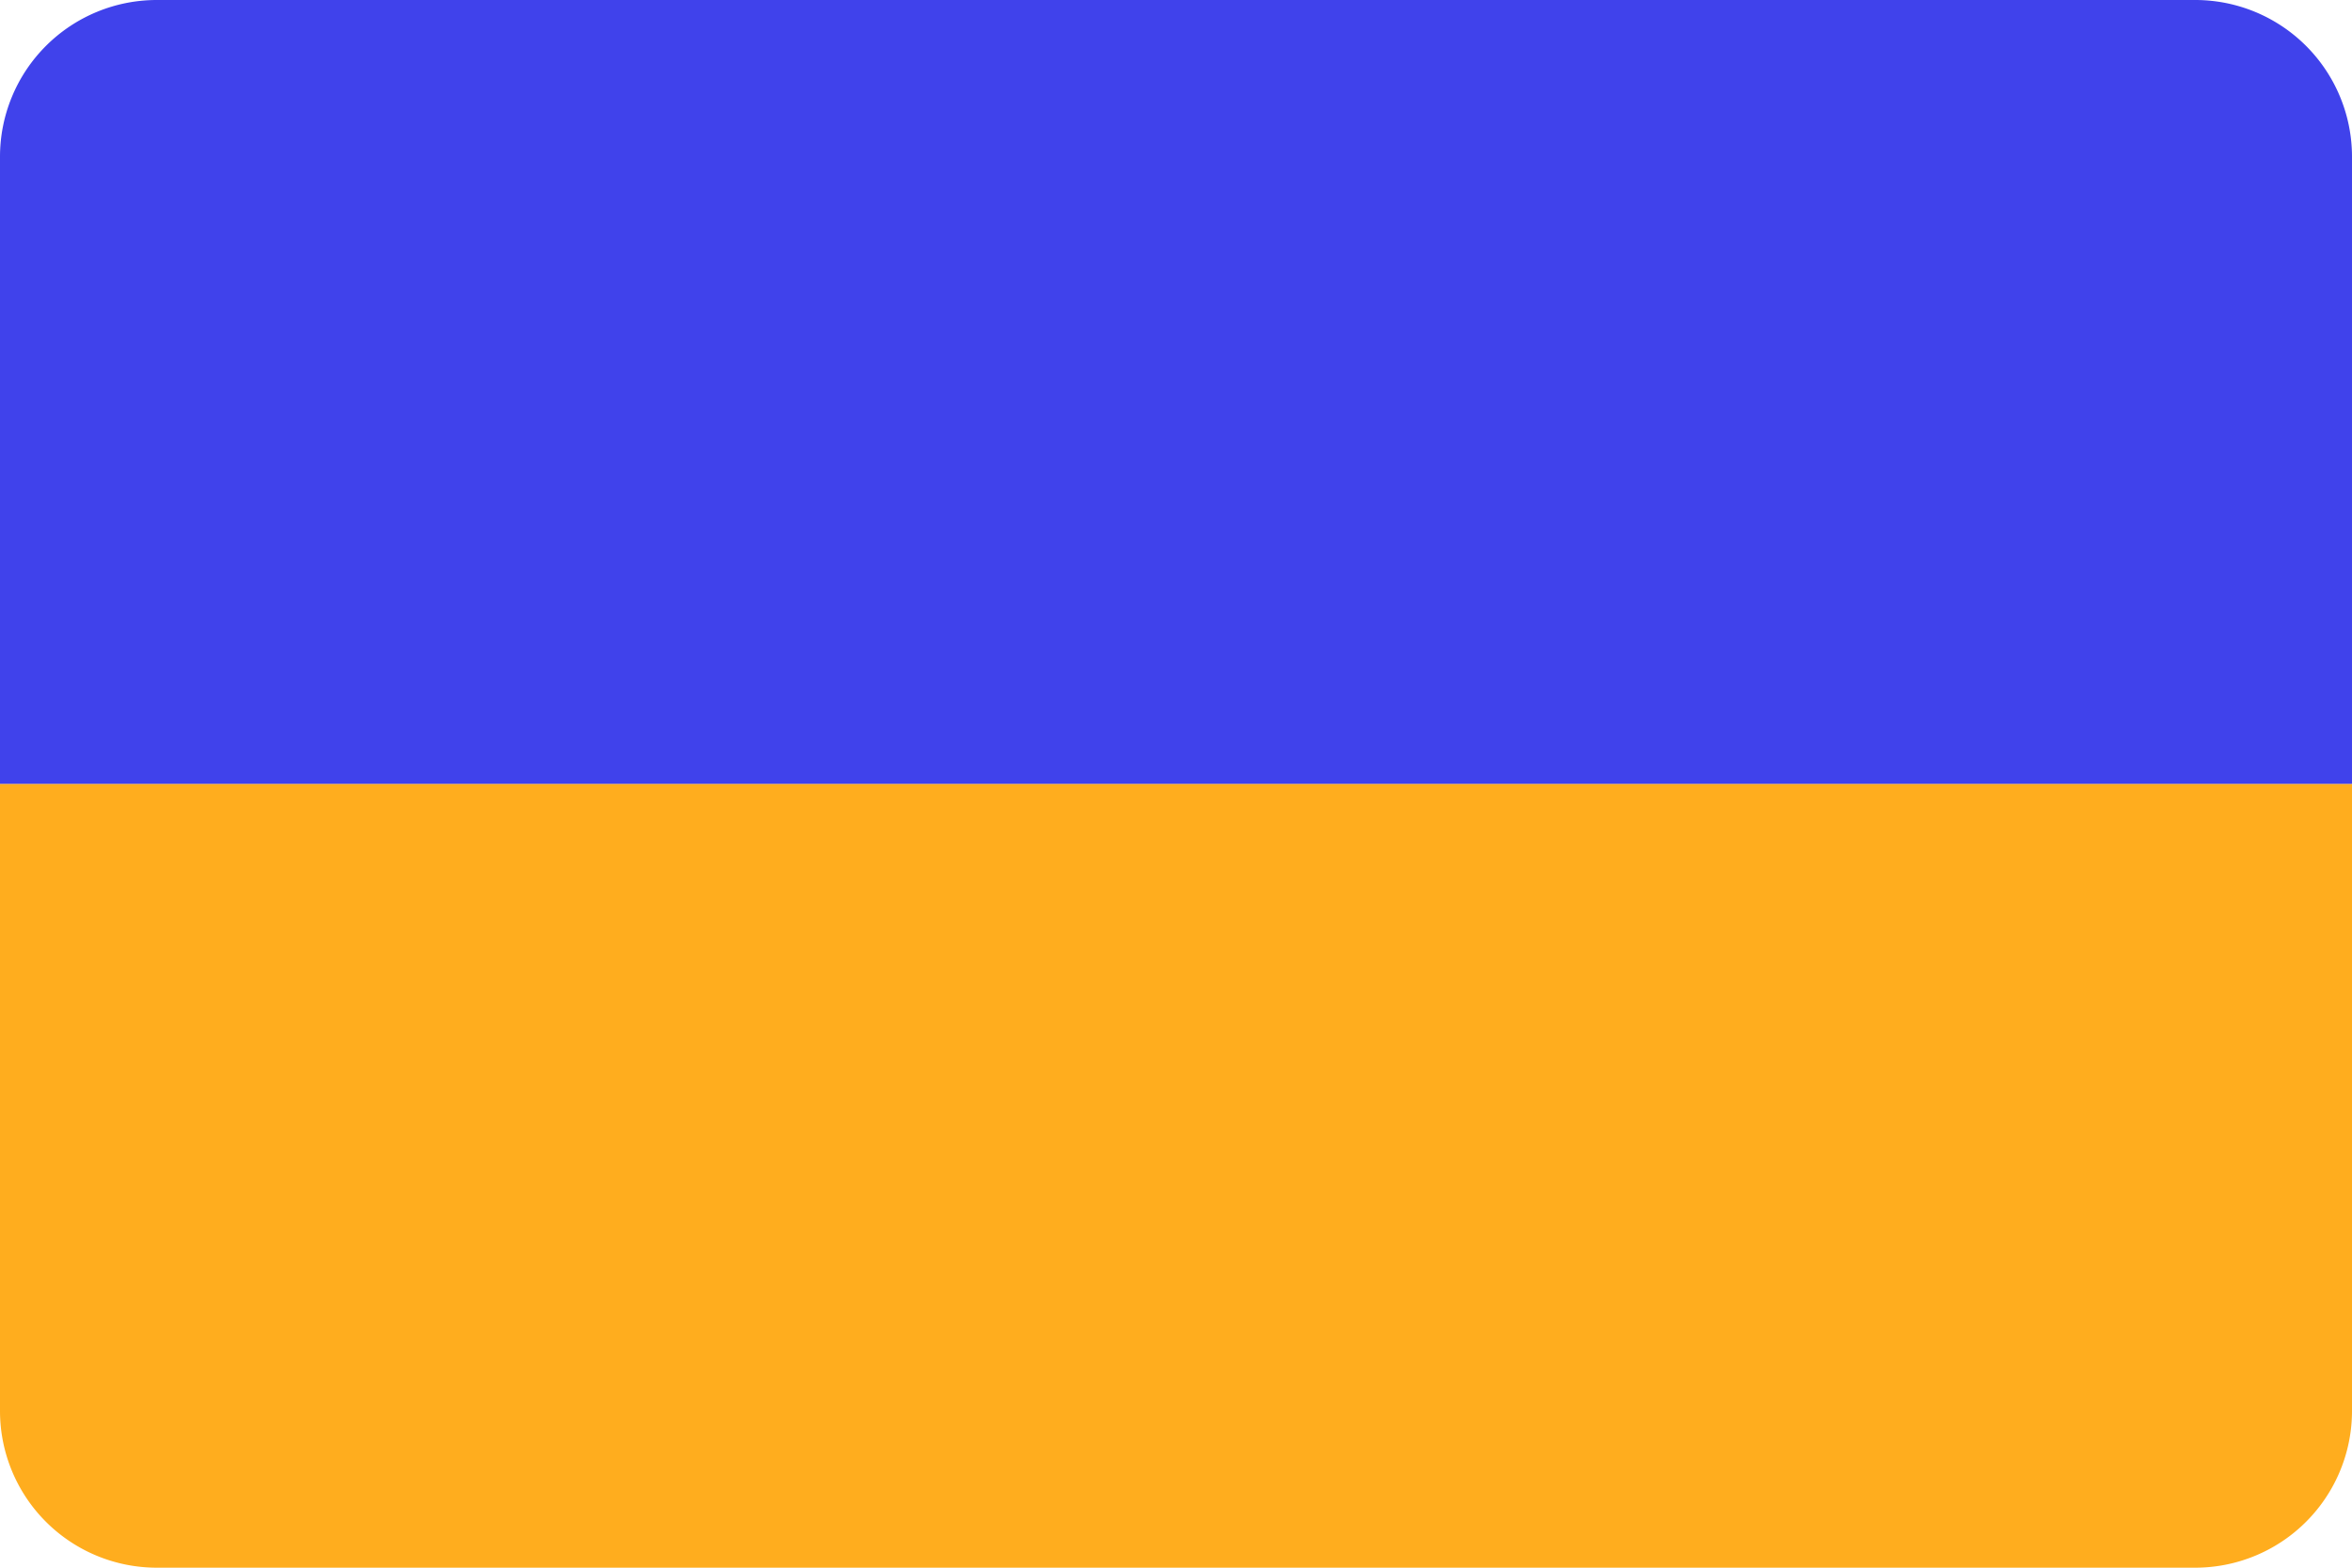 <svg xmlns="http://www.w3.org/2000/svg" width="15" height="10" viewBox="0 0 15 10">
  <g id="Group_8" data-name="Group 8" transform="translate(-757 -136)">
    <path id="Rectangle_49" data-name="Rectangle 49" d="M0,0H15a0,0,0,0,1,0,0V4a1,1,0,0,1-1,1H1A1,1,0,0,1,0,4V0A0,0,0,0,1,0,0Z" transform="translate(757 141)" fill="#ffad1e"/>
    <path id="Rectangle_50" data-name="Rectangle 50" d="M1,0H14a1,1,0,0,1,1,1V5a0,0,0,0,1,0,0H0A0,0,0,0,1,0,5V1A1,1,0,0,1,1,0Z" transform="translate(757 136)" fill="#4042eb"/>
  </g>
</svg>
